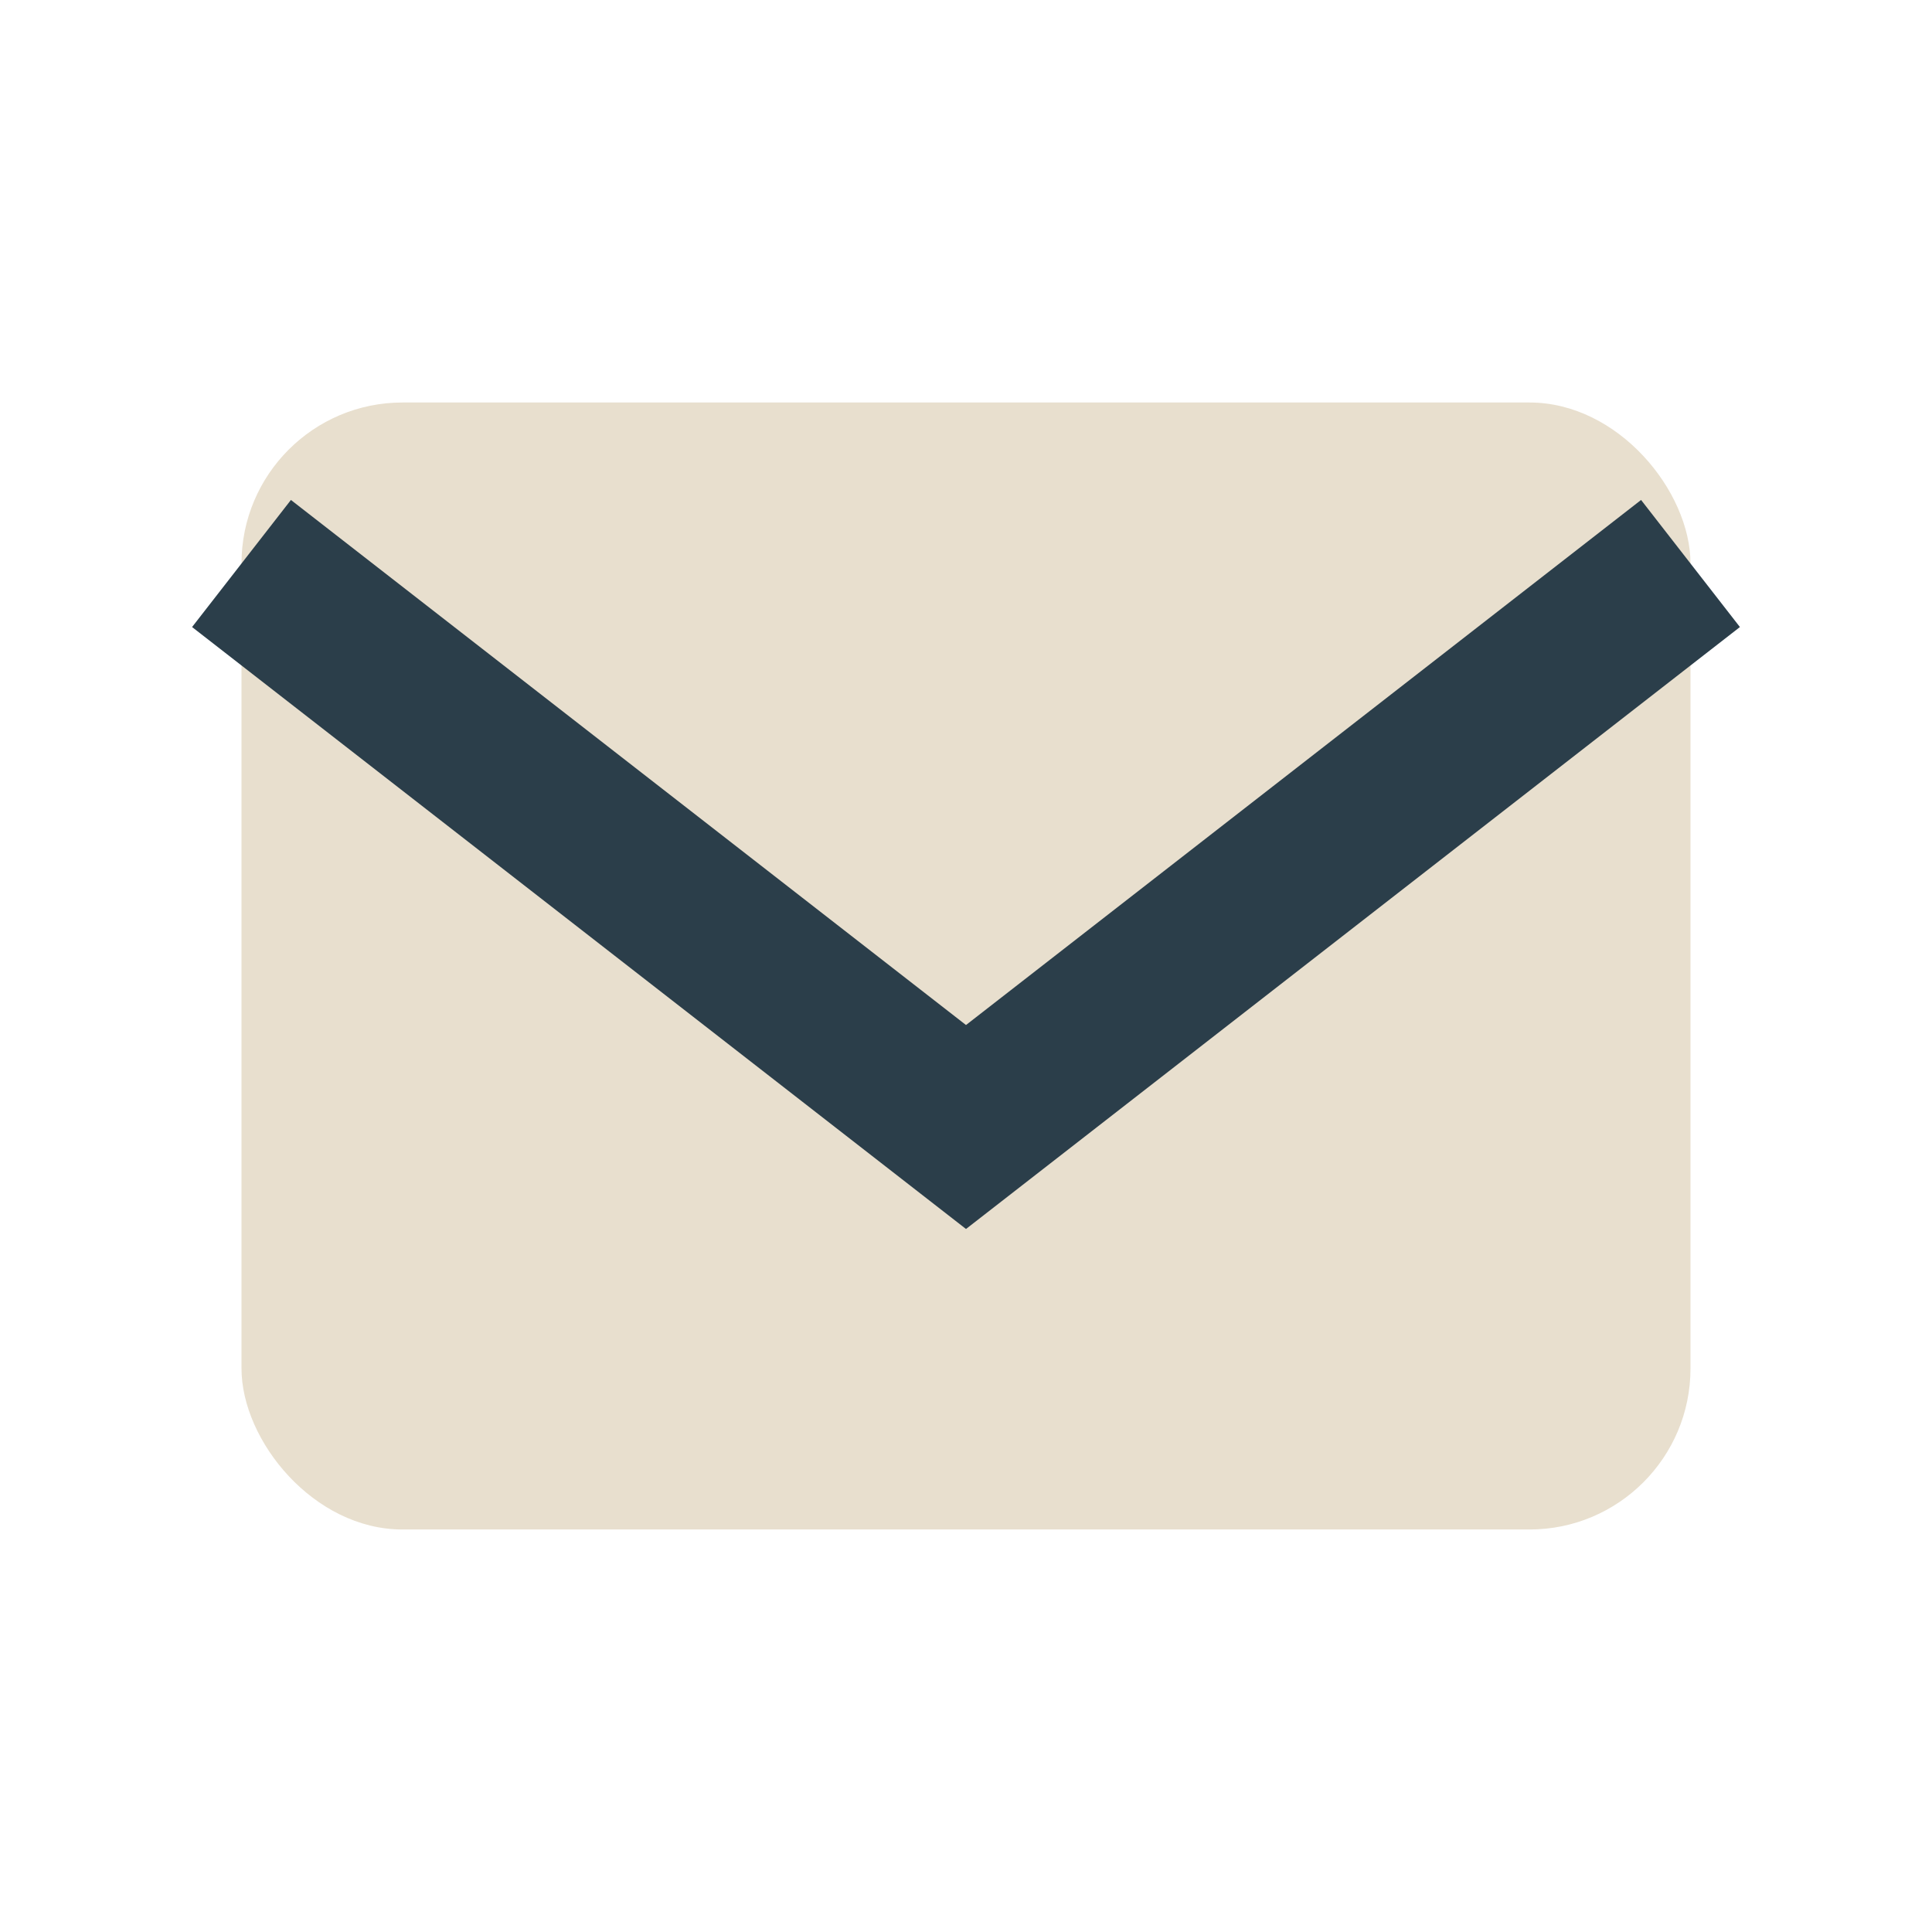 <?xml version="1.0" encoding="UTF-8"?>
<svg xmlns="http://www.w3.org/2000/svg" width="24" height="24" viewBox="0 0 24 24"><rect x="3" y="5" width="18" height="14" rx="2" fill="#E8DFCE"/><path d="M3 7l9 7 9-7" fill="none" stroke="#2B3E4A" stroke-width="2"/></svg>